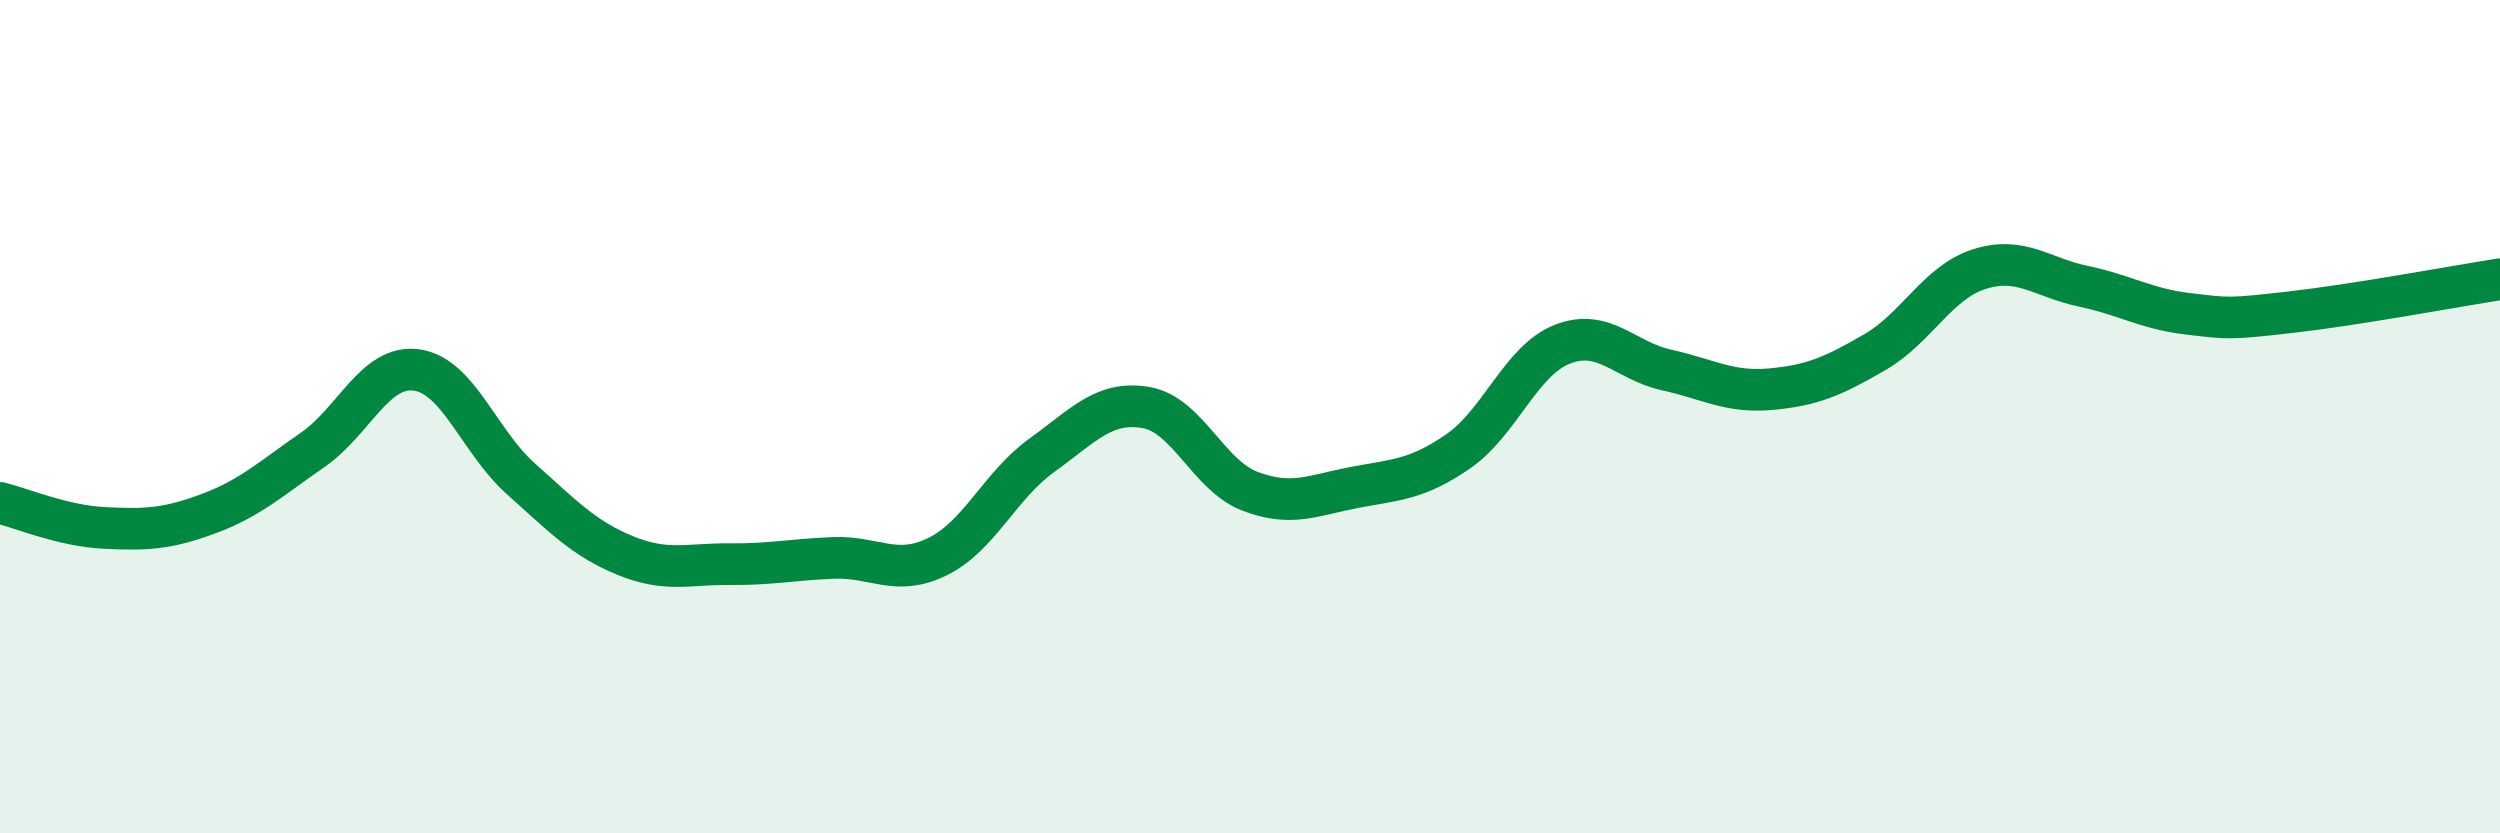 
    <svg width="60" height="20" viewBox="0 0 60 20" xmlns="http://www.w3.org/2000/svg">
      <path
        d="M 0,12.07 C 0.5,12.19 1.5,12.62 2.5,12.67 C 3.5,12.72 4,12.7 5,12.33 C 6,11.96 6.5,11.49 7.5,10.8 C 8.5,10.11 9,8.74 10,8.88 C 11,9.02 11.5,10.6 12.5,11.49 C 13.5,12.38 14,12.92 15,13.33 C 16,13.74 16.5,13.53 17.5,13.54 C 18.5,13.55 19,13.43 20,13.39 C 21,13.35 21.5,13.85 22.5,13.36 C 23.5,12.87 24,11.65 25,10.93 C 26,10.21 26.5,9.61 27.5,9.78 C 28.5,9.95 29,11.41 30,11.79 C 31,12.17 31.5,11.89 32.5,11.7 C 33.5,11.51 34,11.52 35,10.83 C 36,10.14 36.5,8.65 37.5,8.26 C 38.5,7.87 39,8.66 40,8.88 C 41,9.1 41.5,9.43 42.5,9.34 C 43.5,9.25 44,9.03 45,8.45 C 46,7.87 46.5,6.78 47.5,6.46 C 48.5,6.14 49,6.66 50,6.87 C 51,7.08 51.5,7.41 52.5,7.53 C 53.5,7.65 53.5,7.66 55,7.49 C 56.5,7.32 59,6.86 60,6.7L60 20L0 20Z"
        fill="#008740"
        opacity="0.1"
        stroke-linecap="round"
        stroke-linejoin="round"
      />
      <path
        d="M 0,12.07 C 0.5,12.19 1.5,12.62 2.5,12.67 C 3.5,12.72 4,12.7 5,12.33 C 6,11.96 6.5,11.49 7.5,10.8 C 8.5,10.11 9,8.74 10,8.88 C 11,9.02 11.5,10.6 12.5,11.49 C 13.5,12.38 14,12.92 15,13.33 C 16,13.74 16.5,13.53 17.5,13.54 C 18.5,13.55 19,13.43 20,13.39 C 21,13.35 21.5,13.85 22.5,13.36 C 23.5,12.87 24,11.65 25,10.93 C 26,10.21 26.5,9.61 27.5,9.78 C 28.5,9.95 29,11.41 30,11.79 C 31,12.17 31.5,11.89 32.5,11.7 C 33.5,11.51 34,11.52 35,10.83 C 36,10.14 36.5,8.65 37.5,8.26 C 38.5,7.87 39,8.66 40,8.88 C 41,9.1 41.5,9.43 42.5,9.34 C 43.5,9.25 44,9.03 45,8.45 C 46,7.87 46.5,6.78 47.5,6.46 C 48.5,6.14 49,6.66 50,6.87 C 51,7.08 51.5,7.41 52.5,7.53 C 53.5,7.65 53.5,7.66 55,7.49 C 56.5,7.32 59,6.86 60,6.7"
        stroke="#008740"
        stroke-width="1"
        fill="none"
        stroke-linecap="round"
        stroke-linejoin="round"
      />
    </svg>
  